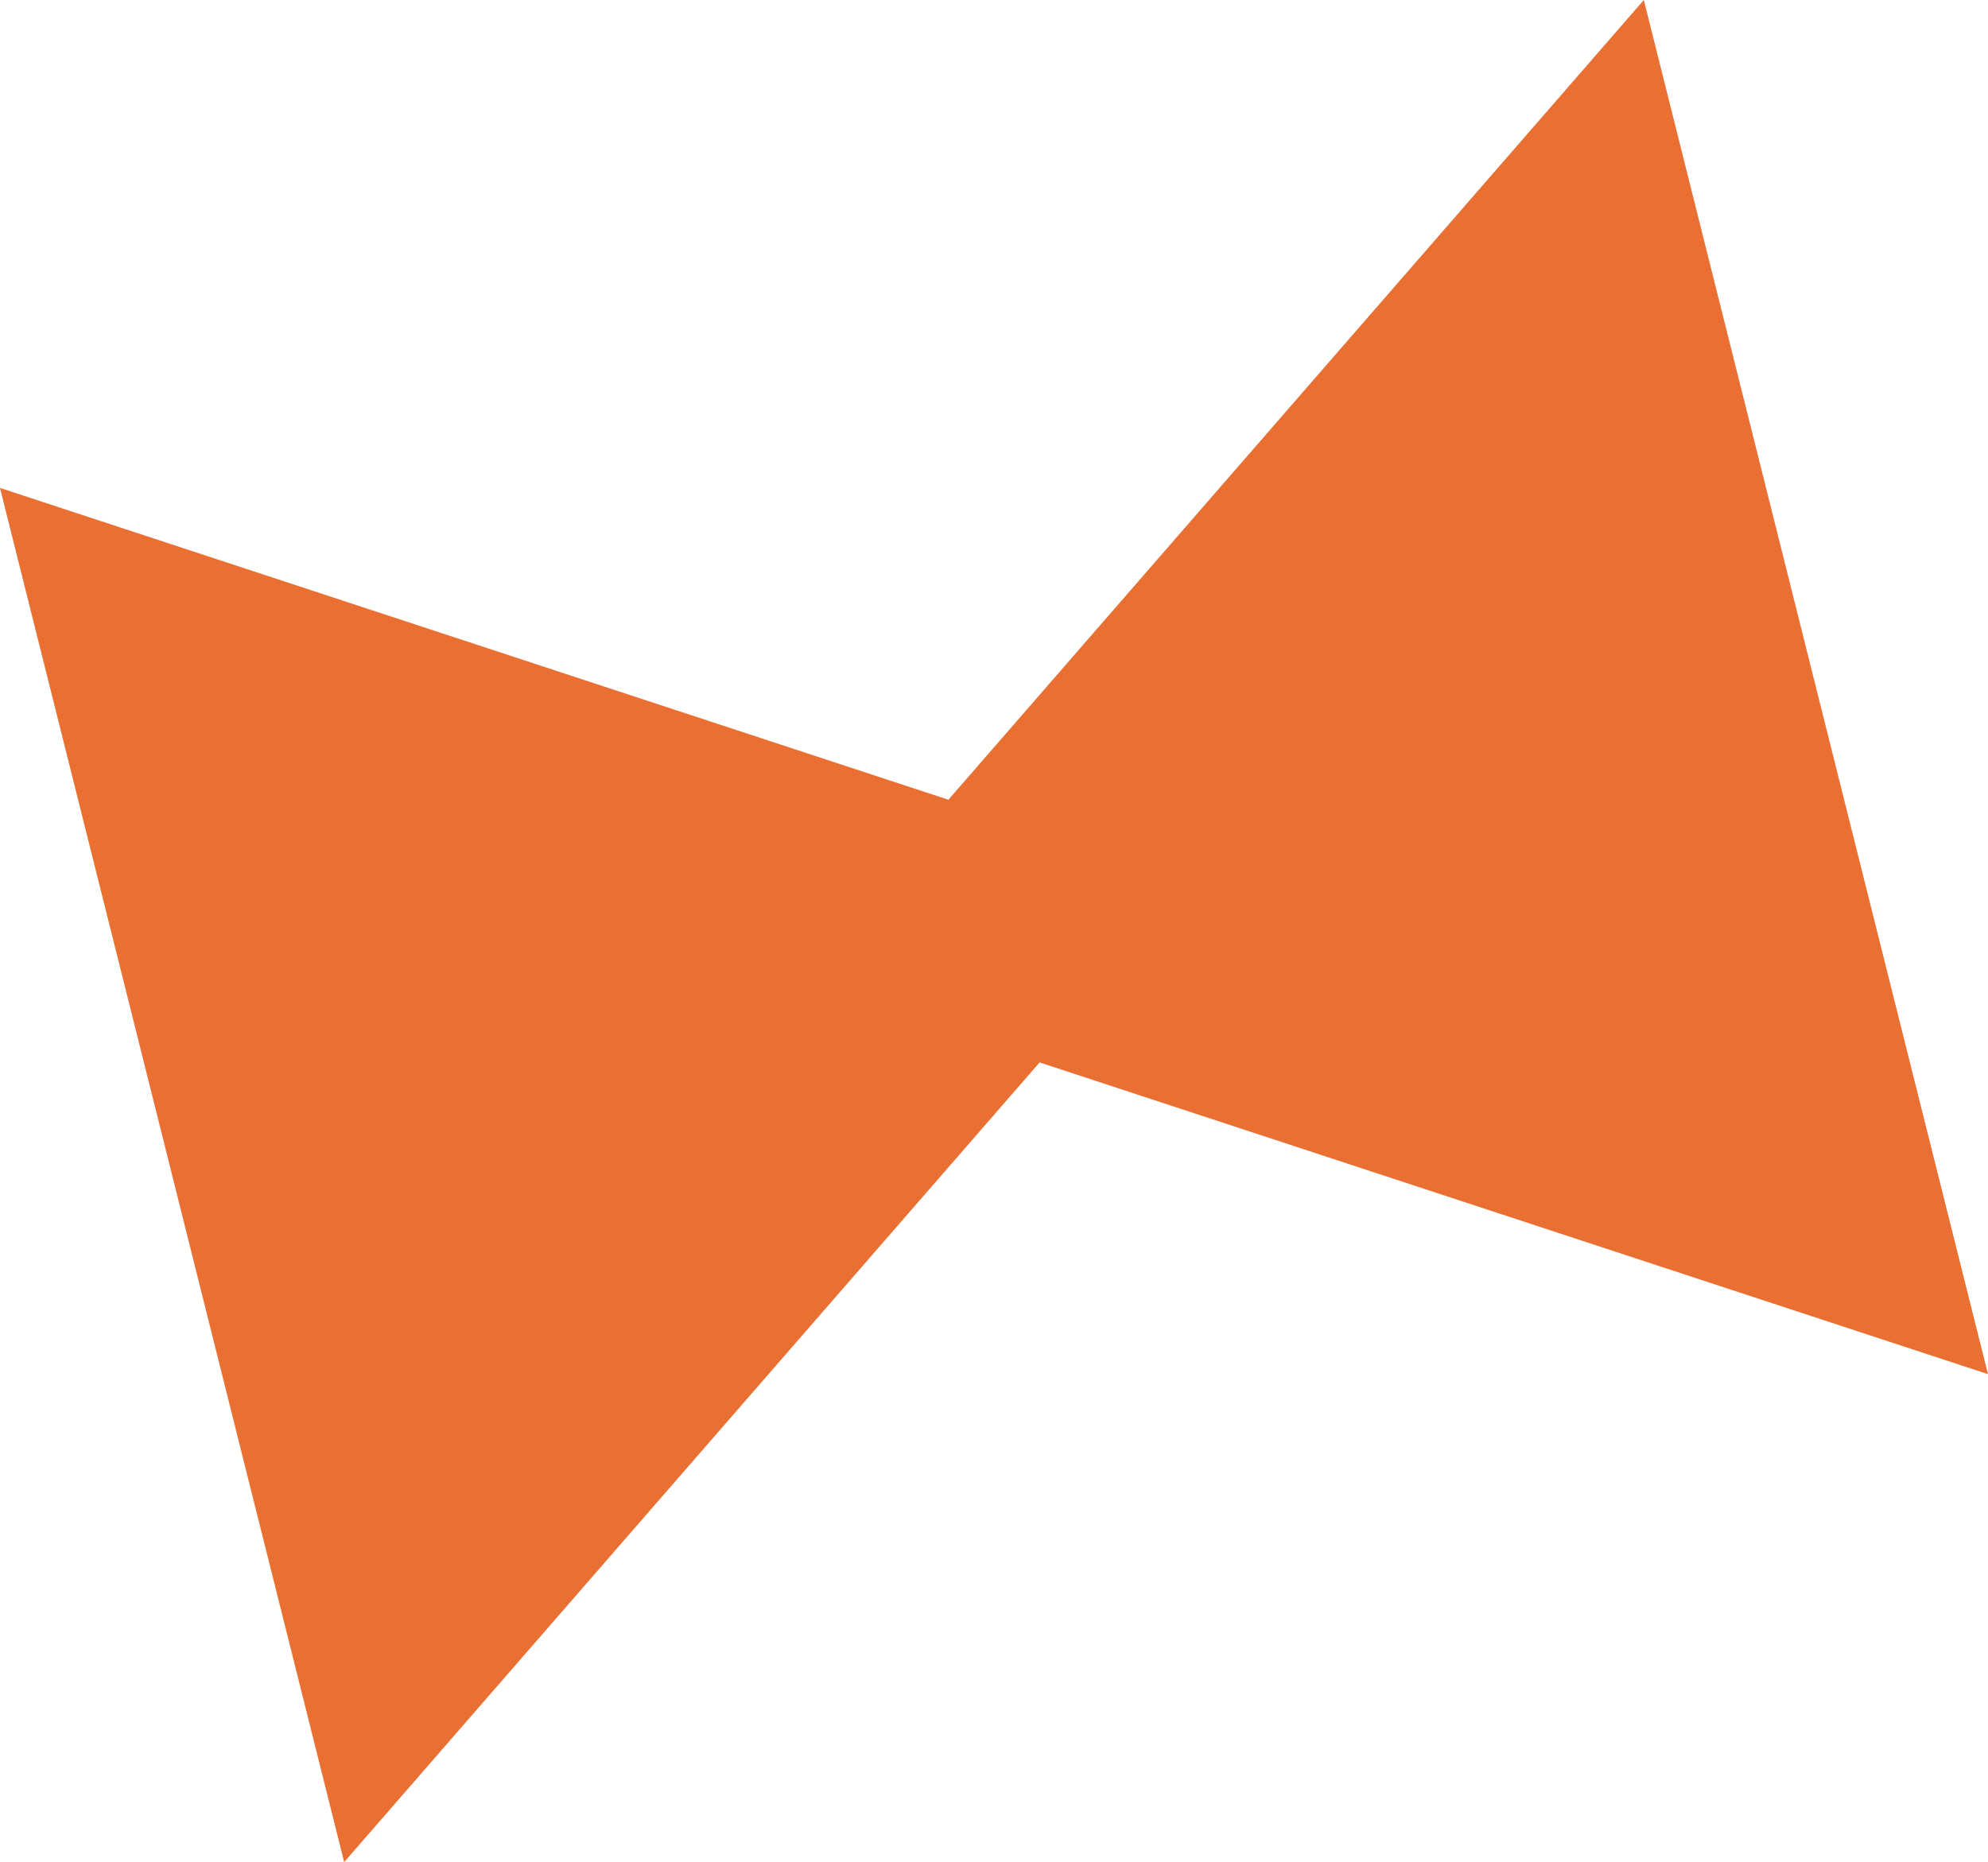 <svg width="95" height="89" viewBox="0 0 95 89" fill="none" xmlns="http://www.w3.org/2000/svg">
<path d="M78.553 0L95 65.679L49.679 50.78L16.447 89L0 23.321L45.321 38.224L78.553 0Z" fill="#EA6F32"/>
</svg>
